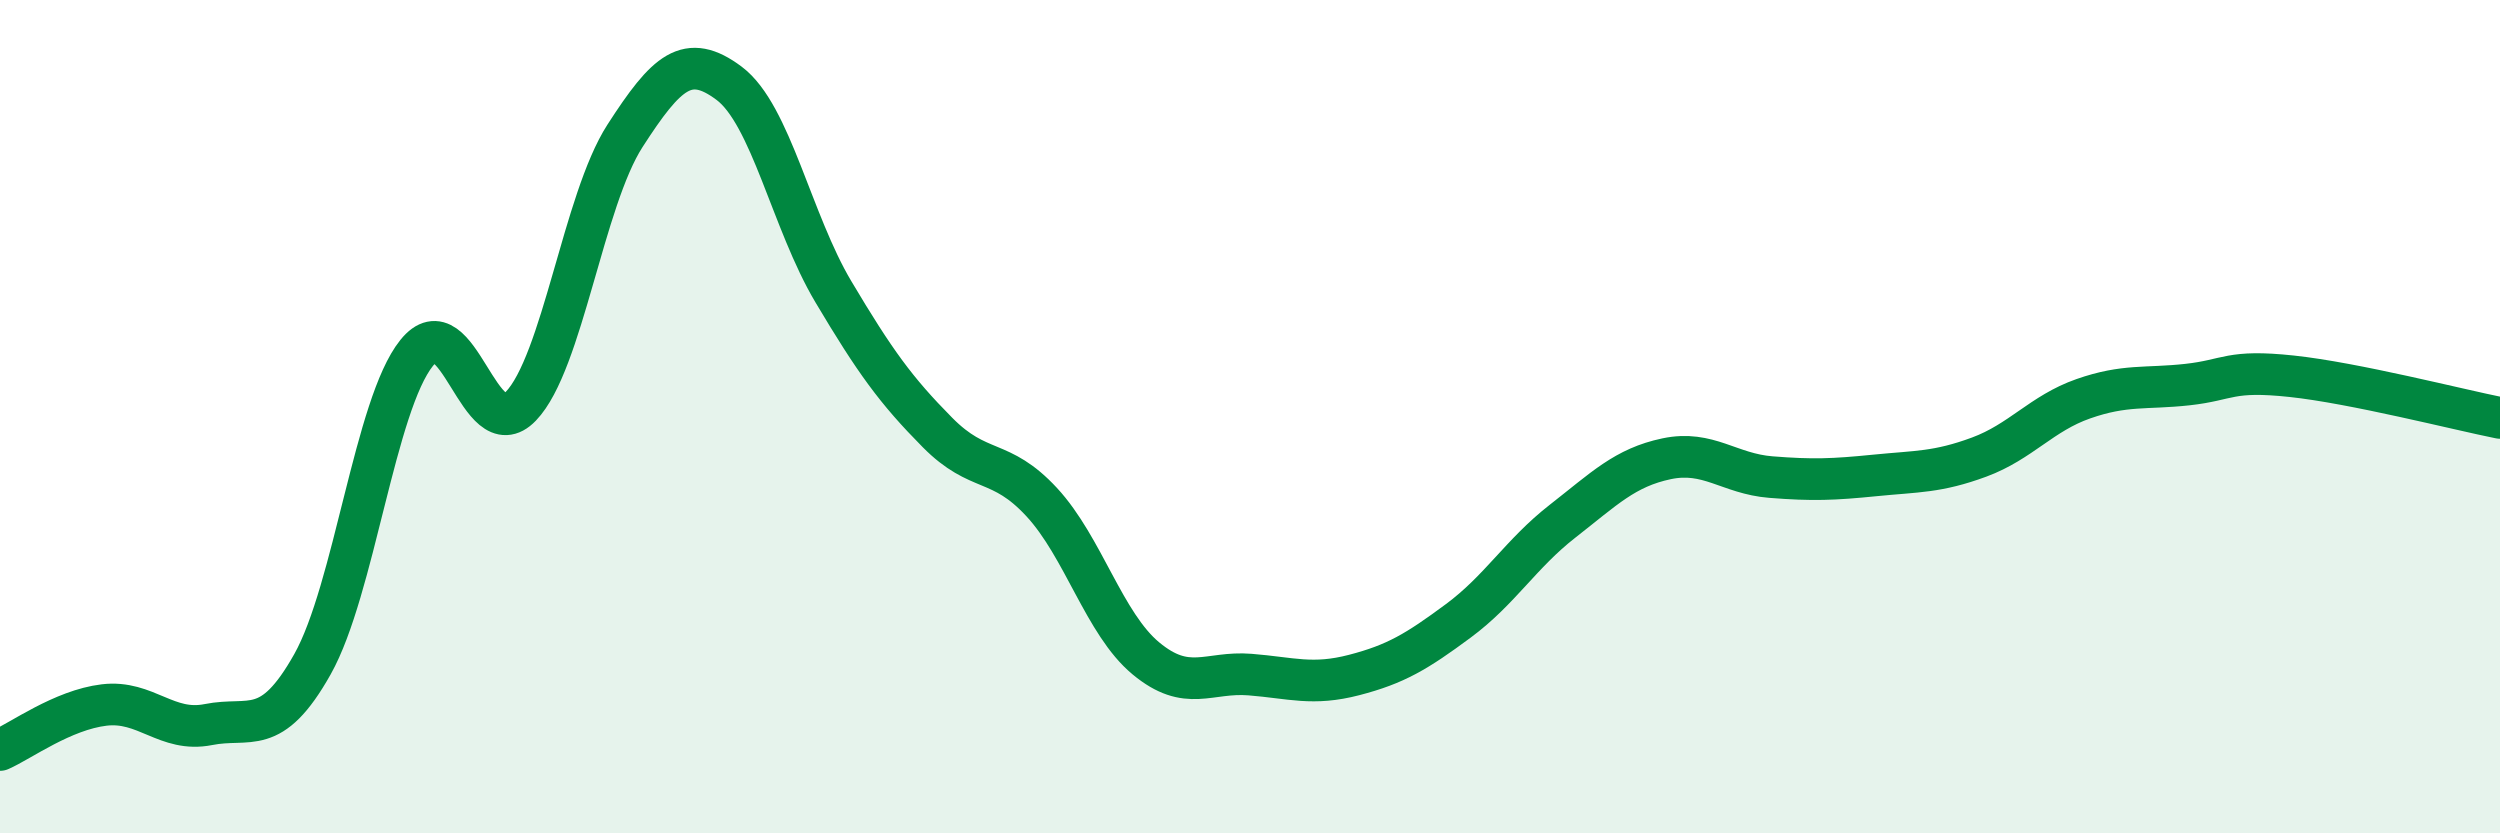 
    <svg width="60" height="20" viewBox="0 0 60 20" xmlns="http://www.w3.org/2000/svg">
      <path
        d="M 0,18 C 0.5,17.78 1.5,17.04 2.5,16.92 C 3.5,16.8 4,17.59 5,17.39 C 6,17.19 6.5,17.72 7.5,15.94 C 8.5,14.16 9,9.71 10,8.47 C 11,7.23 11.5,10.79 12.5,9.75 C 13.5,8.71 14,4.81 15,3.26 C 16,1.71 16.5,1.25 17.5,2 C 18.5,2.75 19,5.32 20,7 C 21,8.68 21.5,9.37 22.5,10.38 C 23.5,11.39 24,10.97 25,12.05 C 26,13.13 26.5,14.97 27.5,15.8 C 28.5,16.63 29,16.11 30,16.19 C 31,16.27 31.5,16.46 32.5,16.2 C 33.5,15.94 34,15.64 35,14.9 C 36,14.16 36.5,13.29 37.5,12.51 C 38.5,11.73 39,11.22 40,11.01 C 41,10.8 41.5,11.37 42.5,11.45 C 43.5,11.53 44,11.51 45,11.41 C 46,11.31 46.5,11.34 47.5,10.97 C 48.5,10.6 49,9.92 50,9.57 C 51,9.22 51.5,9.34 52.5,9.23 C 53.5,9.12 53.5,8.87 55,9.03 C 56.5,9.19 59,9.83 60,10.03L60 20L0 20Z"
        fill="#008740"
        opacity="0.1"
        stroke-linecap="round"
        stroke-linejoin="round"
      />
      <path
        d="M 0,18 C 0.5,17.78 1.5,17.04 2.5,16.92 C 3.5,16.8 4,17.59 5,17.39 C 6,17.19 6.5,17.72 7.5,15.94 C 8.5,14.16 9,9.71 10,8.47 C 11,7.23 11.5,10.79 12.5,9.75 C 13.5,8.71 14,4.81 15,3.26 C 16,1.71 16.5,1.25 17.5,2 C 18.5,2.75 19,5.32 20,7 C 21,8.68 21.5,9.37 22.5,10.38 C 23.5,11.39 24,10.97 25,12.05 C 26,13.13 26.5,14.97 27.5,15.8 C 28.5,16.63 29,16.11 30,16.19 C 31,16.27 31.5,16.46 32.5,16.2 C 33.5,15.94 34,15.64 35,14.9 C 36,14.16 36.5,13.29 37.5,12.51 C 38.5,11.73 39,11.22 40,11.01 C 41,10.8 41.5,11.37 42.5,11.45 C 43.5,11.53 44,11.51 45,11.41 C 46,11.31 46.5,11.34 47.5,10.97 C 48.5,10.6 49,9.92 50,9.57 C 51,9.22 51.5,9.34 52.5,9.23 C 53.5,9.12 53.5,8.87 55,9.03 C 56.5,9.19 59,9.83 60,10.03"
        stroke="#008740"
        stroke-width="1"
        fill="none"
        stroke-linecap="round"
        stroke-linejoin="round"
      />
    </svg>
  